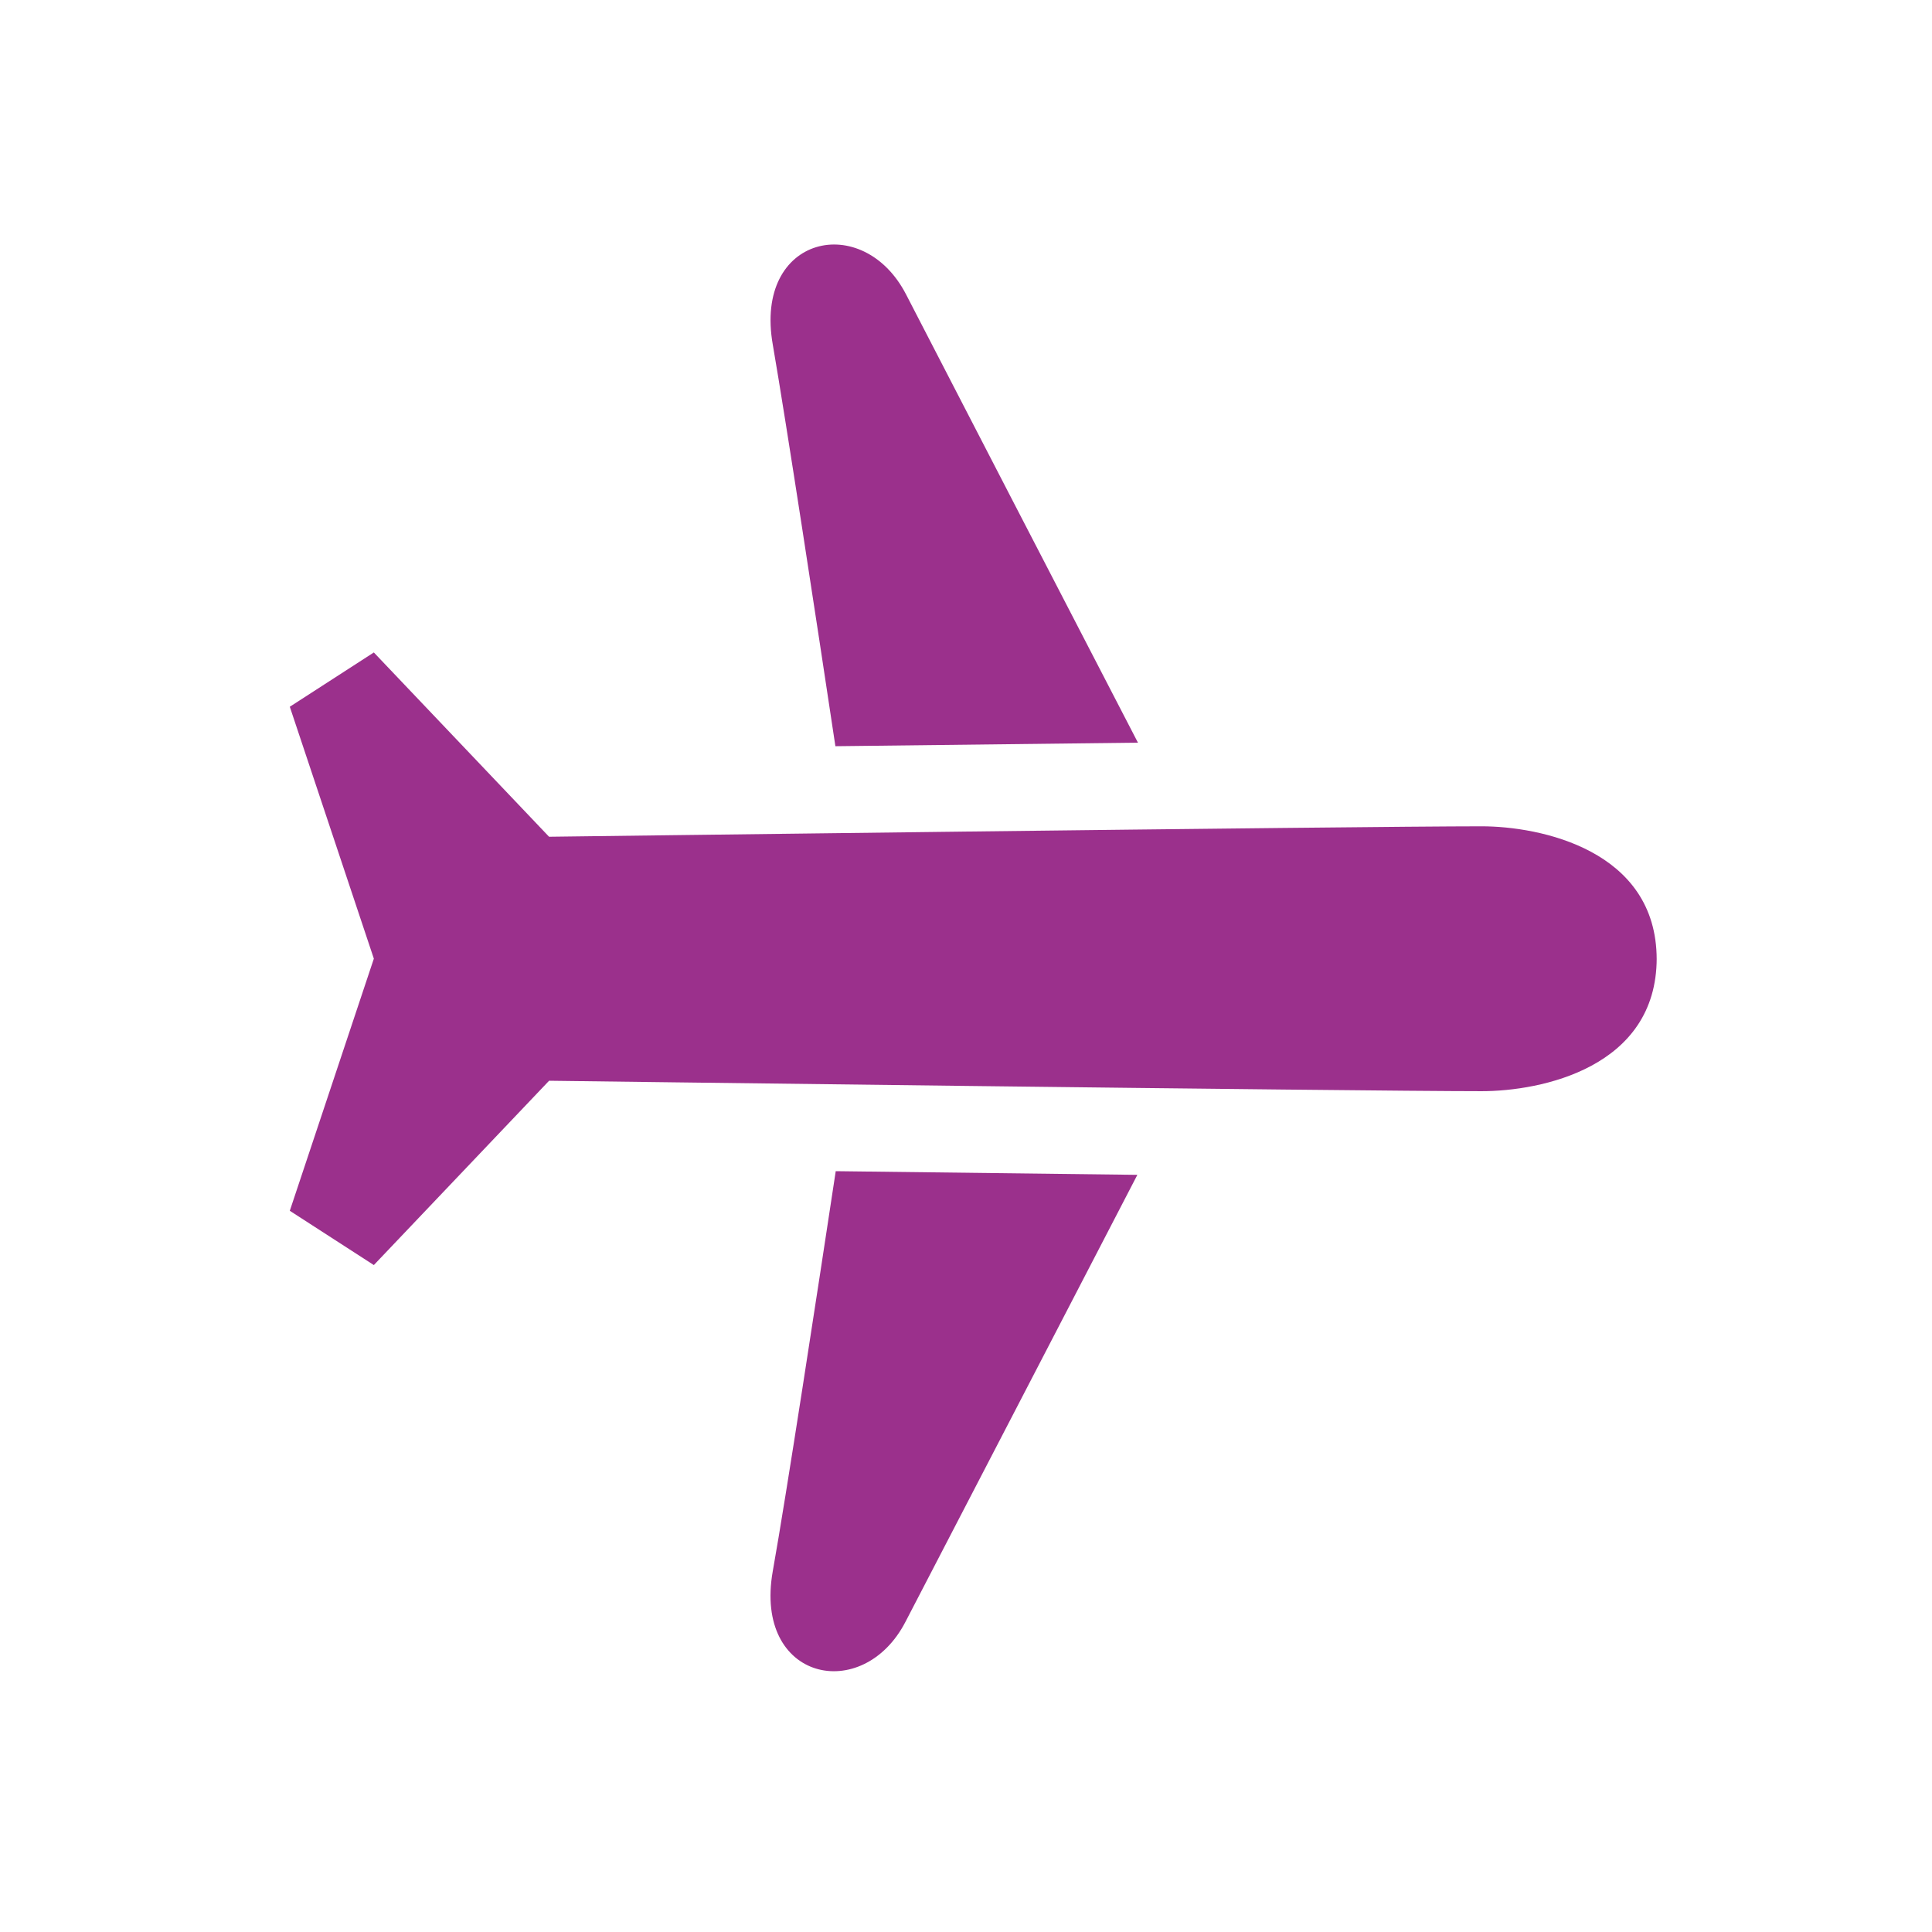 <?xml version="1.0"?>
<svg xmlns="http://www.w3.org/2000/svg" id="&#x30EC;&#x30A4;&#x30E4;&#x30FC;_2" data-name="&#x30EC;&#x30A4;&#x30E4;&#x30FC; 2" width="122" height="122" viewBox="0 0 122 122">
  <g id="fill">
    <rect id="&#x9577;&#x65B9;&#x5F62;_272" data-name="&#x9577;&#x65B9;&#x5F62; 272" width="122" height="122" fill="none"/>
    <path id="&#x30D1;&#x30B9;_2317" data-name="&#x30D1;&#x30B9; 2317" d="M101.315,53.07c0,6.93-7.32,8.406-11.053,8.406-7.82,0-58.889-.659-58.889-.659L20.307,72.456,15,69.028l5.307-15.921L15,37.2l5.307-3.428L31.372,45.409s51.069-.659,58.889-.659c3.66,0,11.053,1.476,11.053,8.406Z" transform="translate(3.3 7.429)" fill="#9b308c"/>
    <path id="&#x30D1;&#x30B9;_2318" data-name="&#x30D1;&#x30B9; 2318" d="M63.084,44.114c-4.026-7.771-11.919-23.021-14.64-28.3s-9.638-3.745-8.418,3.172c.854,4.941,2.806,17.727,3.953,25.352Z" transform="translate(8.774 2.783)" fill="#9b308c"/>
    <path id="&#x30D1;&#x30B9;_2319" data-name="&#x30D1;&#x30B9; 2319" d="M48.407,89.07C51.152,83.8,59,68.648,63.047,60.852L44,60.62c-1.159,7.637-3.1,20.35-3.977,25.266C38.806,92.8,45.711,94.292,48.407,89.07Z" transform="translate(8.774 13.336)" fill="#9b308c"/>
  </g>
</svg>
